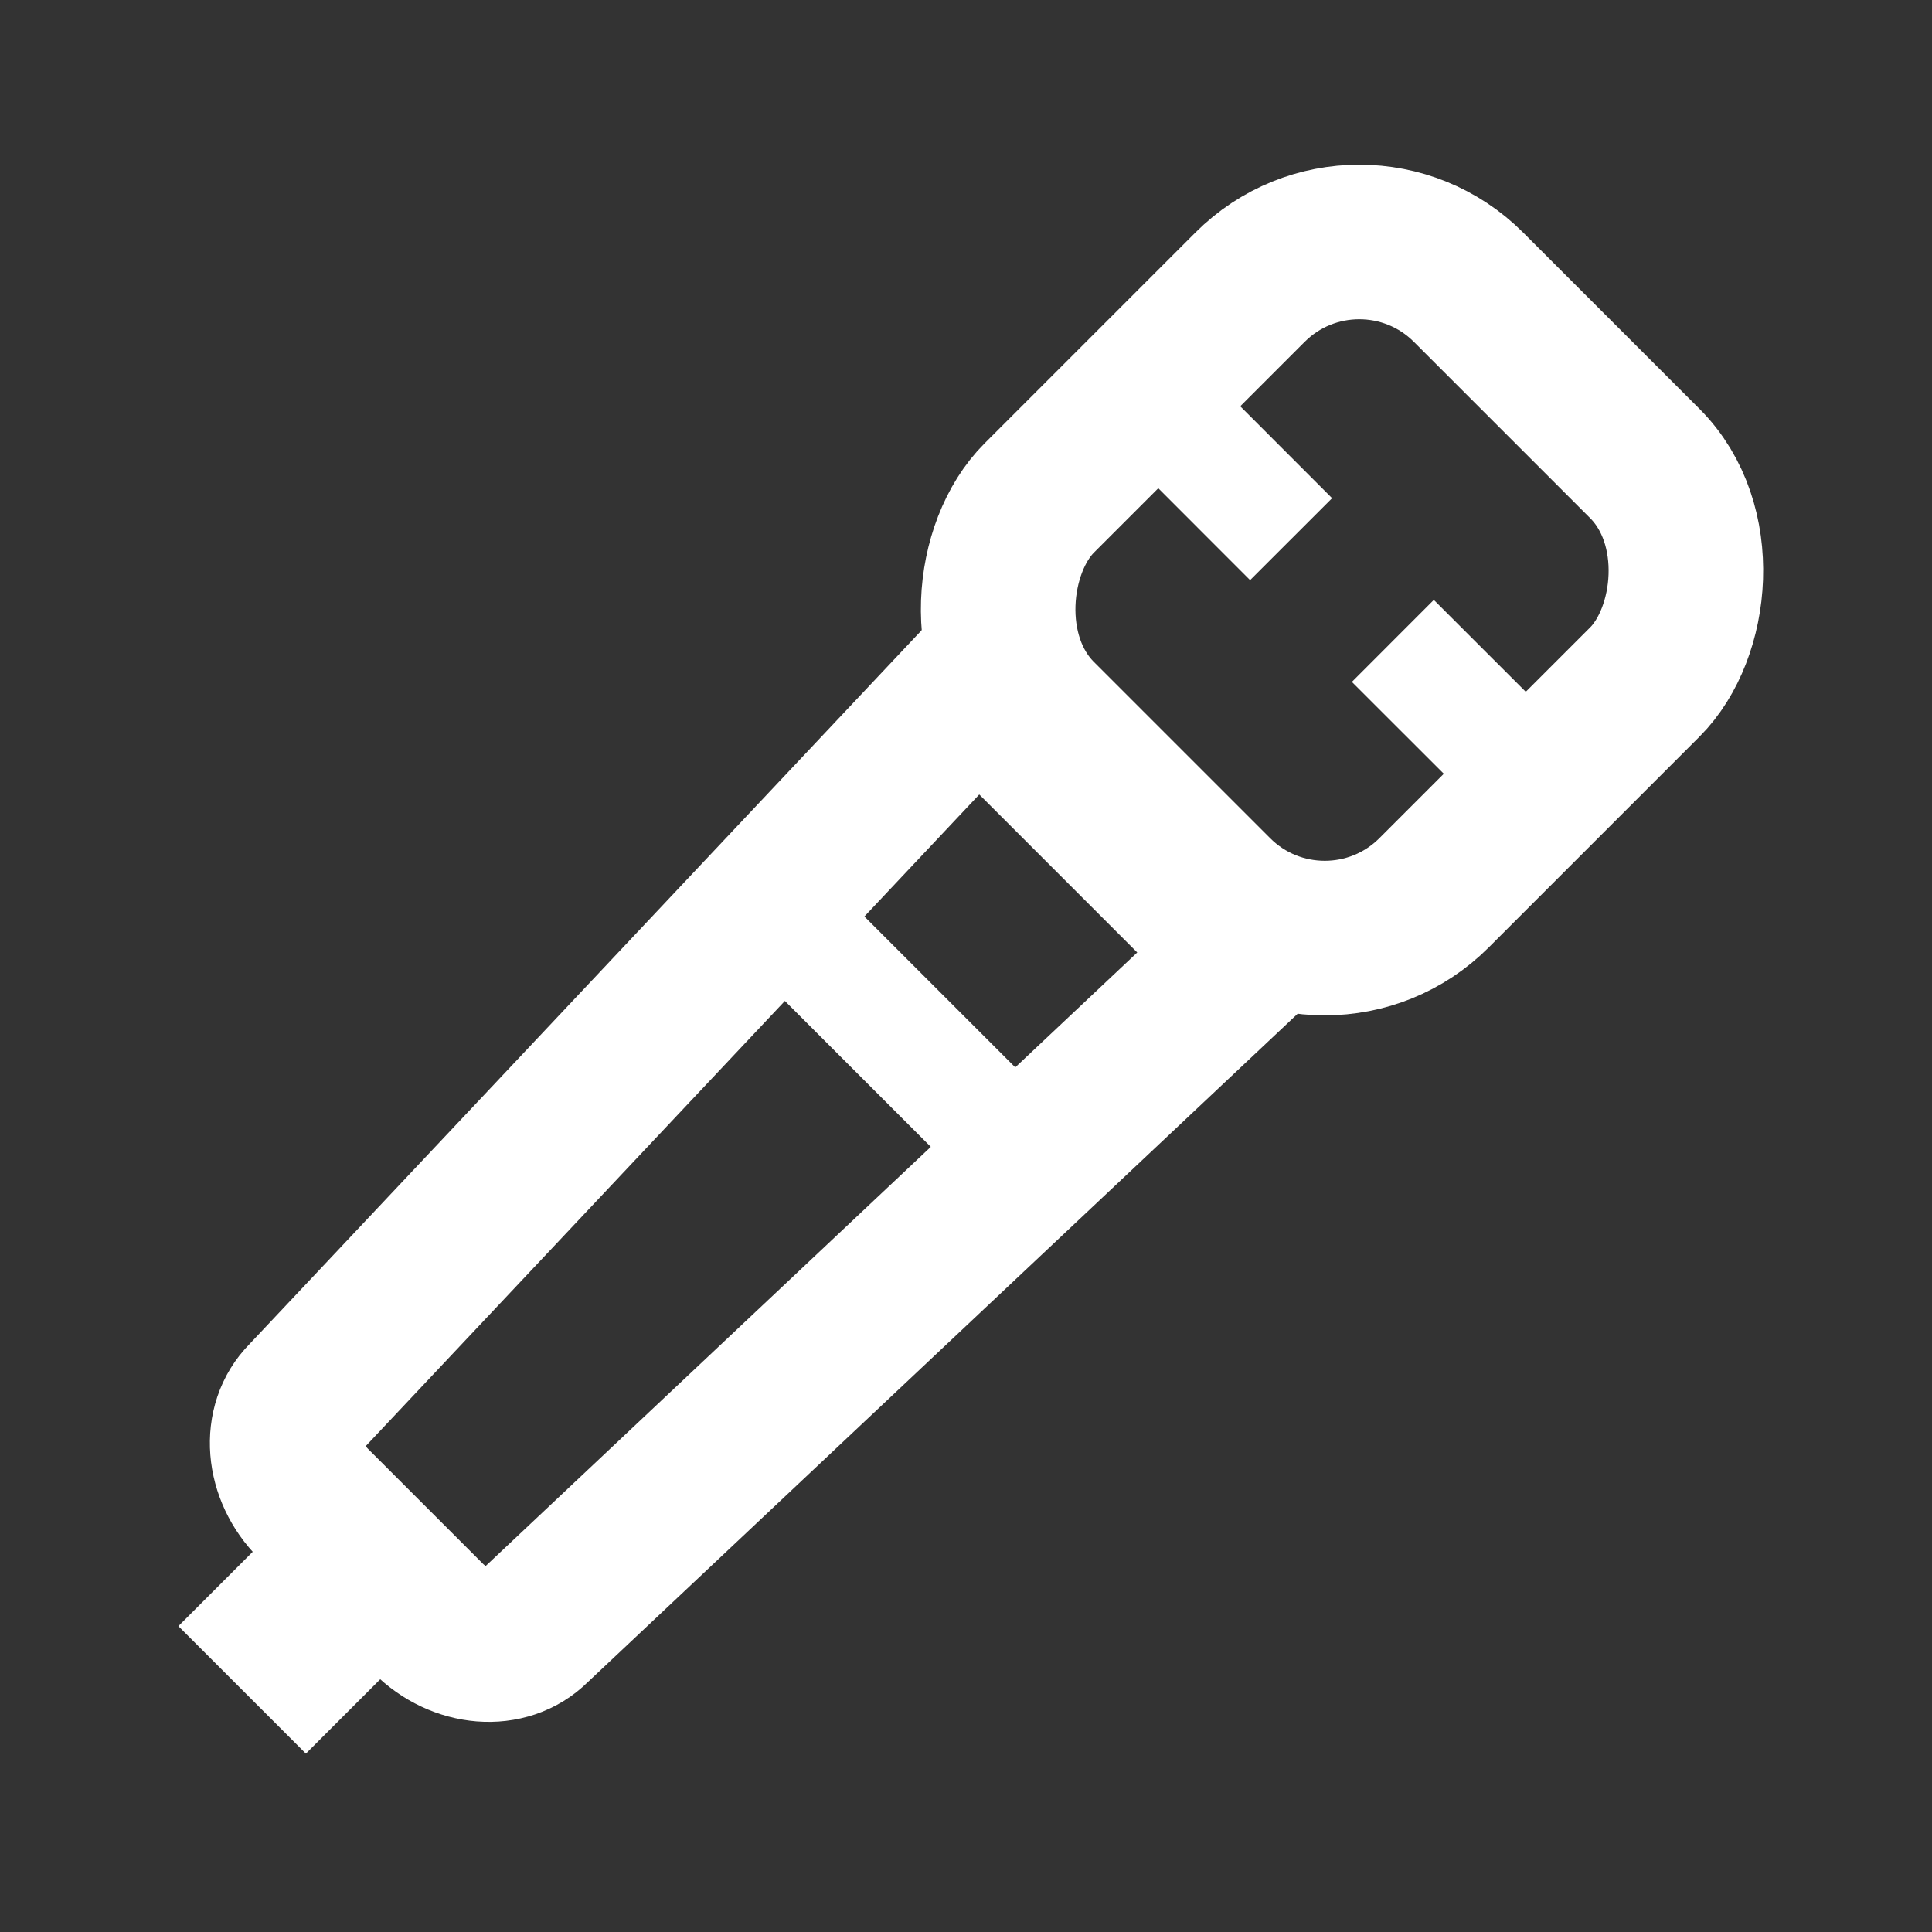 <?xml version="1.0" encoding="UTF-8"?><svg id="Singstar_-_Pcsx2" xmlns="http://www.w3.org/2000/svg" viewBox="0 0 150 150"><rect x="0" y="0" width="150" height="150" fill="#333333" stroke="none"/><defs><style>.cls-1{opacity:.85;}.cls-1,.cls-2,.cls-3,.cls-4{fill:none;}.cls-2{stroke-width:12px;}.cls-2,.cls-3,.cls-4{stroke:#fff;stroke-miterlimit:10;}.cls-3{stroke-width:9px;}.cls-4{stroke-width:14px;}</style></defs><g id="tela"><path id="tela-2" class="cls-1" d="M0,0H150V150H0V0Z"/></g><g id="By_maxihplay"><g id="corpo"><path class="cls-2" d="M33.25,125.65l-8.91-8.91c-2.45-2.45-2.74-6.13-.65-8.22l52.21-55.45,21.01,21.01-55.45,52.21c-2.09,2.09-5.77,1.8-8.22-.65Z"/><line class="cls-3" x1="59.47" y1="69.88" x2="80.12" y2="90.53"/><line id="cabo" class="cls-4" x1="29.54" y1="120.46" x2="18.8" y2="131.2"/></g><g id="cabeca"><rect class="cls-2" x="82.52" y="22.24" width="43.35" height="47.14" rx="12" ry="12" transform="translate(62.91 -60.26) rotate(45)"/><line class="cls-3" x1="88.87" y1="30.48" x2="100.24" y2="41.86"/><line class="cls-3" x1="108.14" y1="49.76" x2="119.52" y2="61.13"/></g></g></svg>